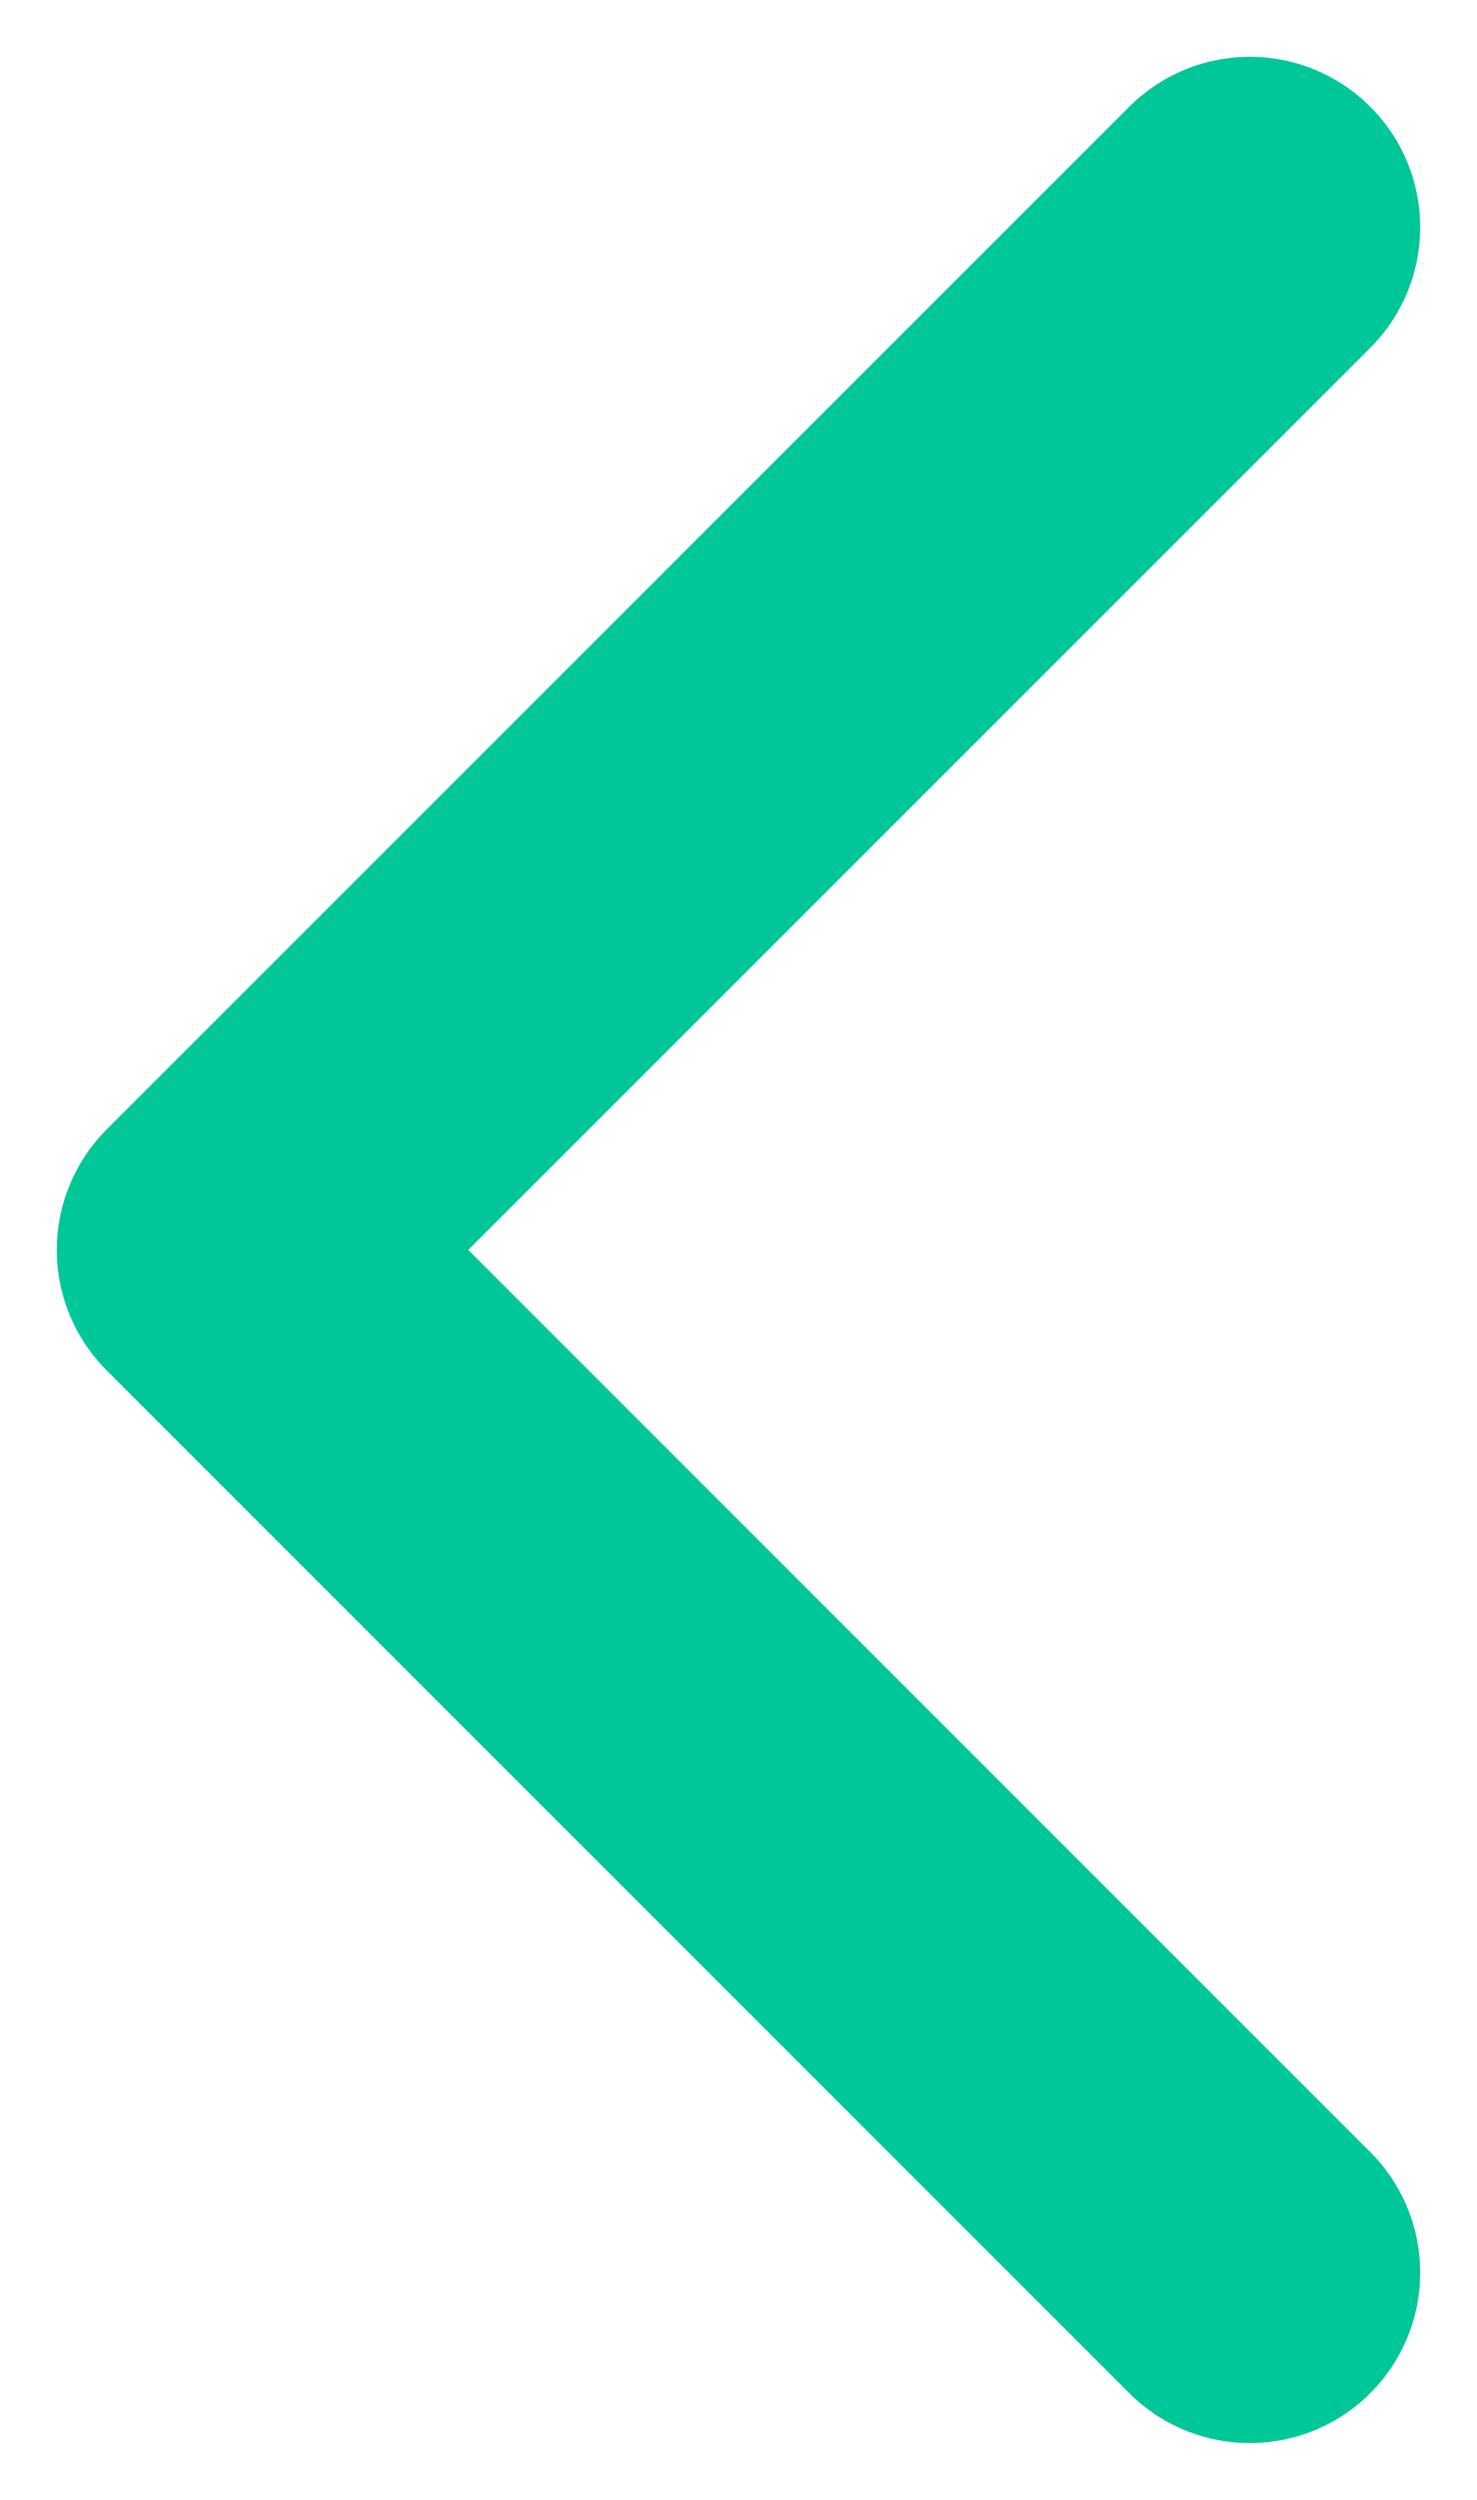 <svg width="13" height="22" viewBox="0 0 13 22" fill="none" xmlns="http://www.w3.org/2000/svg">
<path d="M11 20L2 11L11 2" stroke="#00C798" stroke-width="3" stroke-linecap="round" stroke-linejoin="round"/>
</svg>
